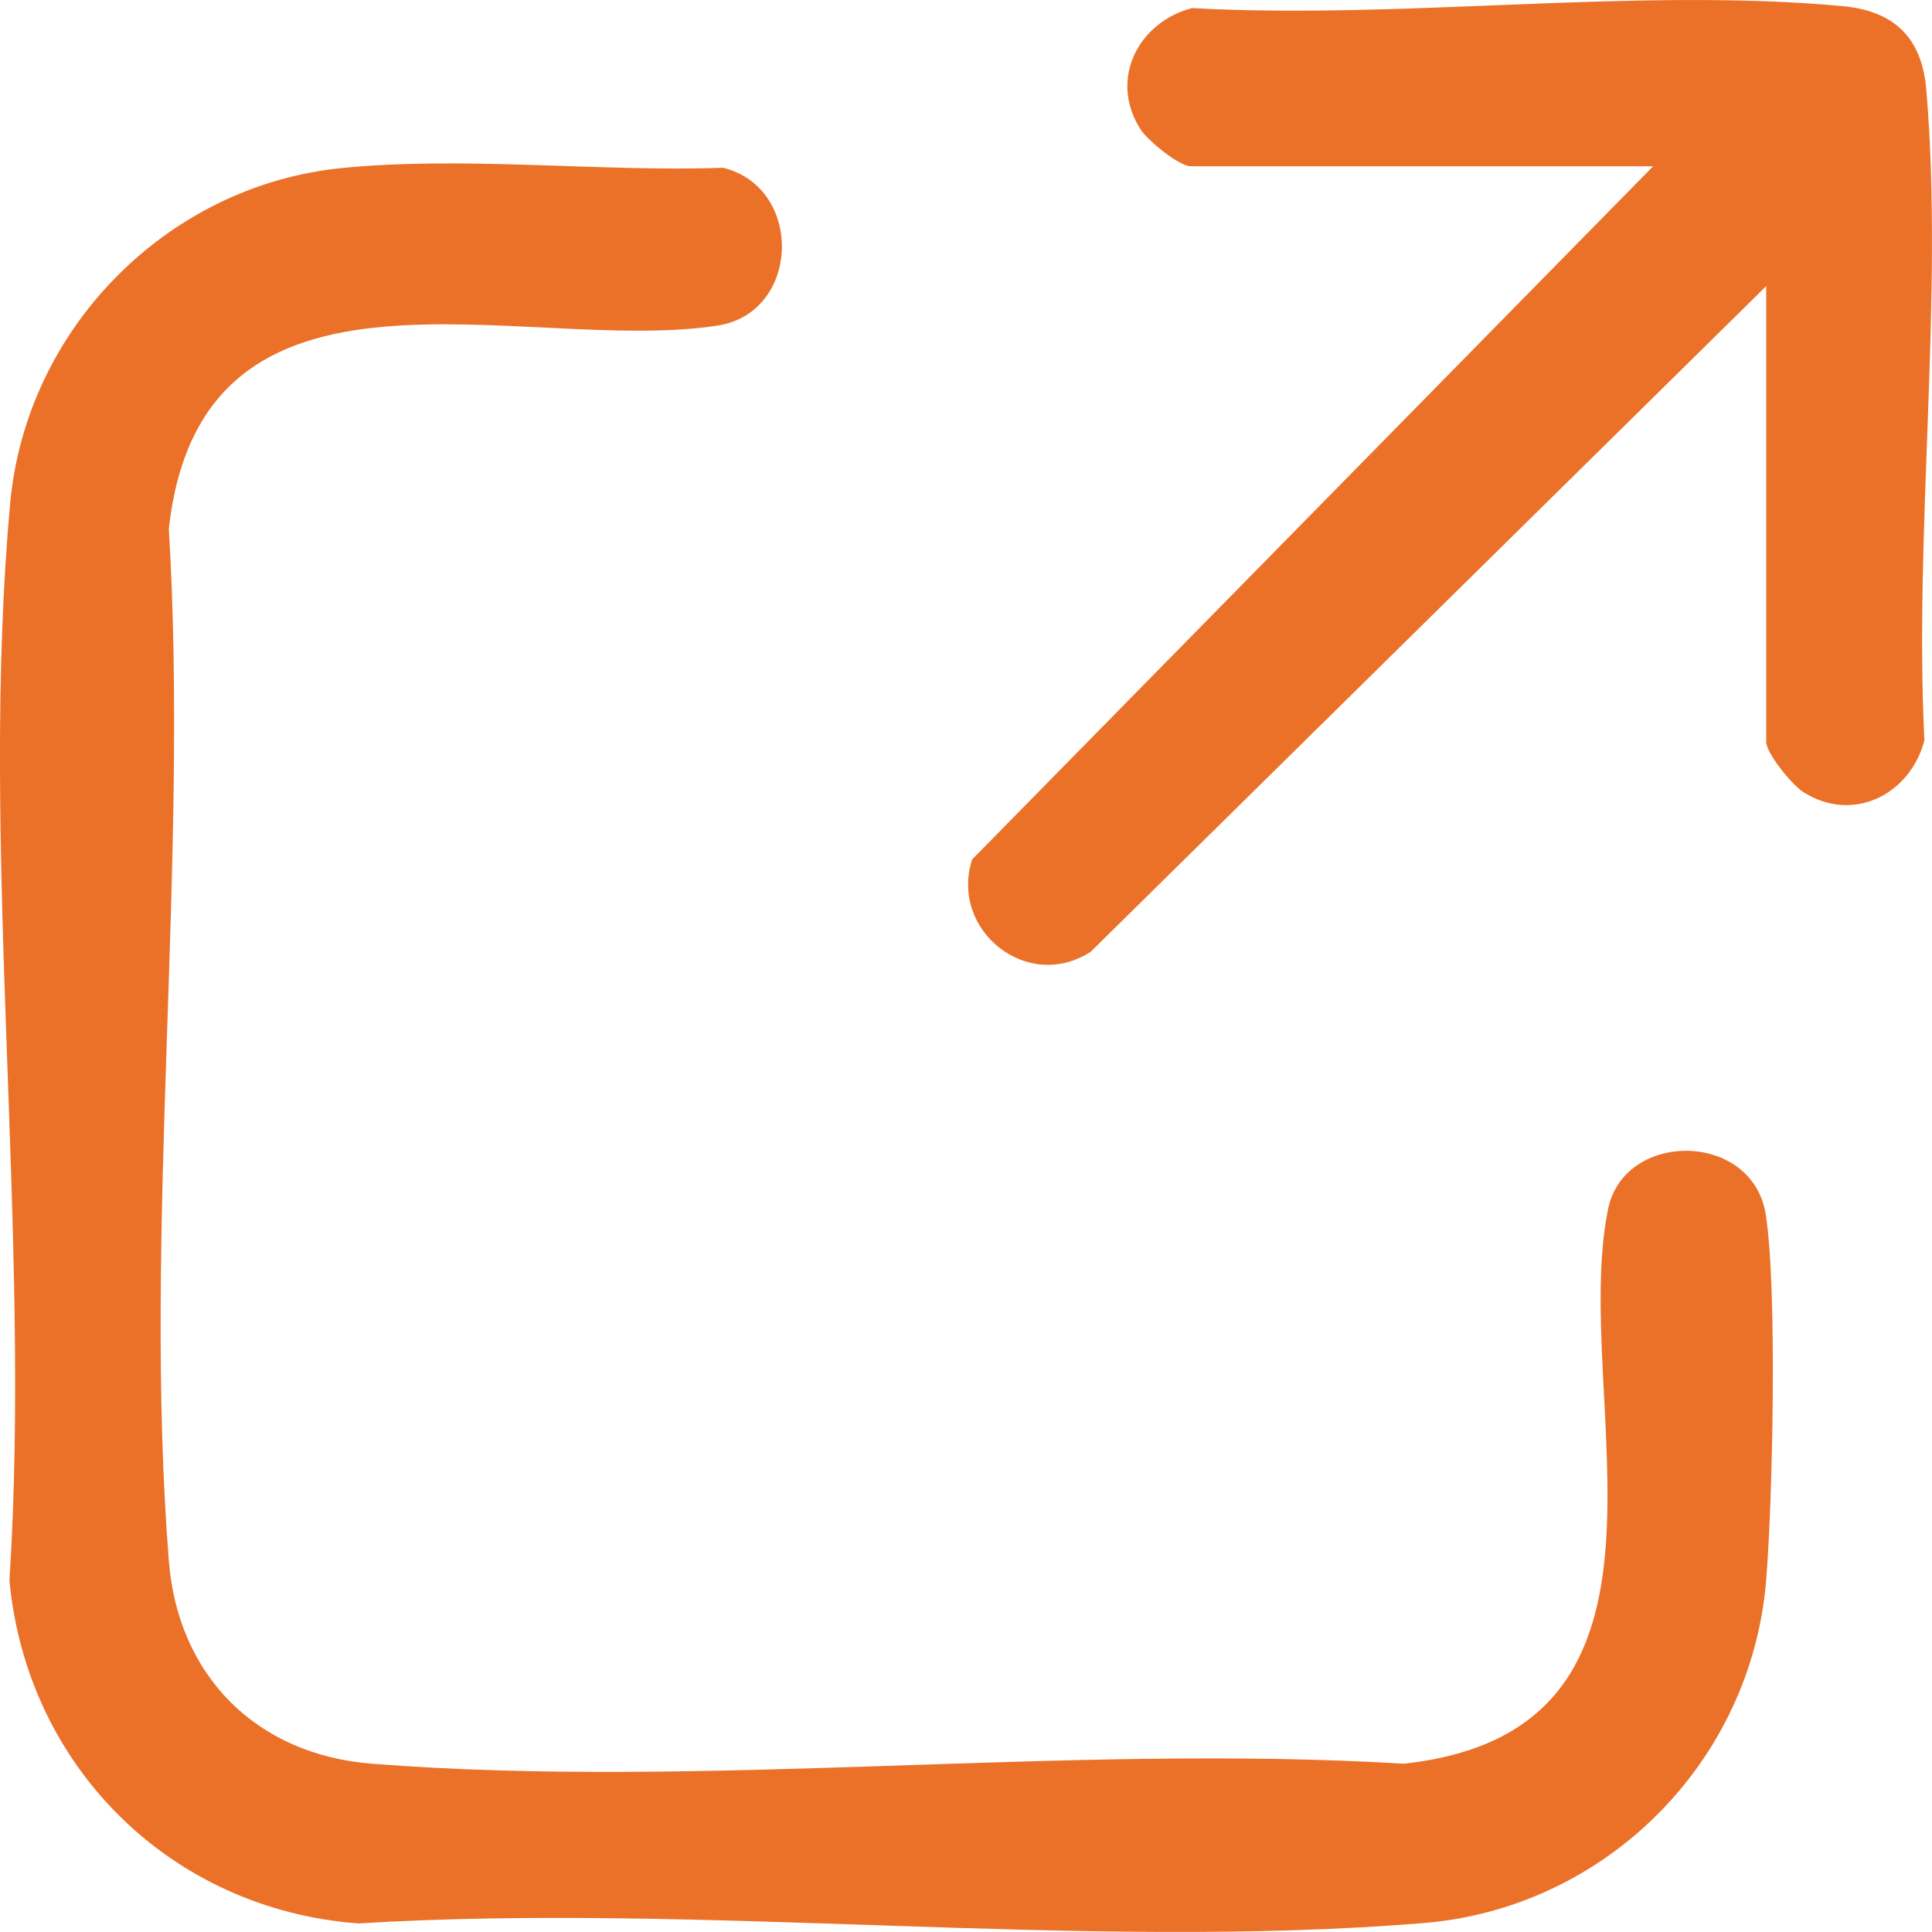 <?xml version="1.0" encoding="UTF-8"?>
<svg id="Layer_1" data-name="Layer 1" xmlns="http://www.w3.org/2000/svg" viewBox="0 0 290.31 290.3">
  <defs>
    <style>
      .cls-1 {
        fill: #eb7129;
      }
    </style>
  </defs>
  <path class="cls-1" d="M51.2,25.27c18.37-1.87,38.89.59,57.48-.06,12.15,3.03,11.61,21.79-.84,23.71-29.13,4.5-77.49-14.18-82.47,30.53,3.04,50.36-3.92,105.24,0,155.07,1.36,17.31,13.17,29.14,30.5,30.5,49.83,3.92,104.71-3.04,155.07,0,45.8-5,24.92-54.8,30.69-83.31,2.41-11.91,21.76-11.79,23.71.84,1.73,11.22,1.03,42.86.05,54.92-2.23,27.34-24.15,49.27-51.5,51.5-51.34,4.19-108.11-3.13-160.02.05-28.15-2.07-49.84-23.51-52.45-51.55,3.36-52.22-4.6-110.32.11-161.86C3.93,49.42,25.04,27.94,51.2,25.27Z"/>
  <path class="cls-1" d="M265.41,42.98l-101.49,100.01c-9.53,6.24-21.28-3.24-17.84-13.85L248.41,24.98h-69.5c-1.75,0-6.46-3.88-7.5-5.5-4.88-7.55-.33-16.2,7.74-18.27,31.34,1.78,66.95-3.17,97.8-.28,7.68.72,11.84,4.75,12.5,12.5,2.65,31.15-1.86,66.25-.28,97.8-2.06,8.07-10.71,12.62-18.27,7.74-1.62-1.05-5.5-5.76-5.5-7.5V42.98h0Z"/>
</svg>